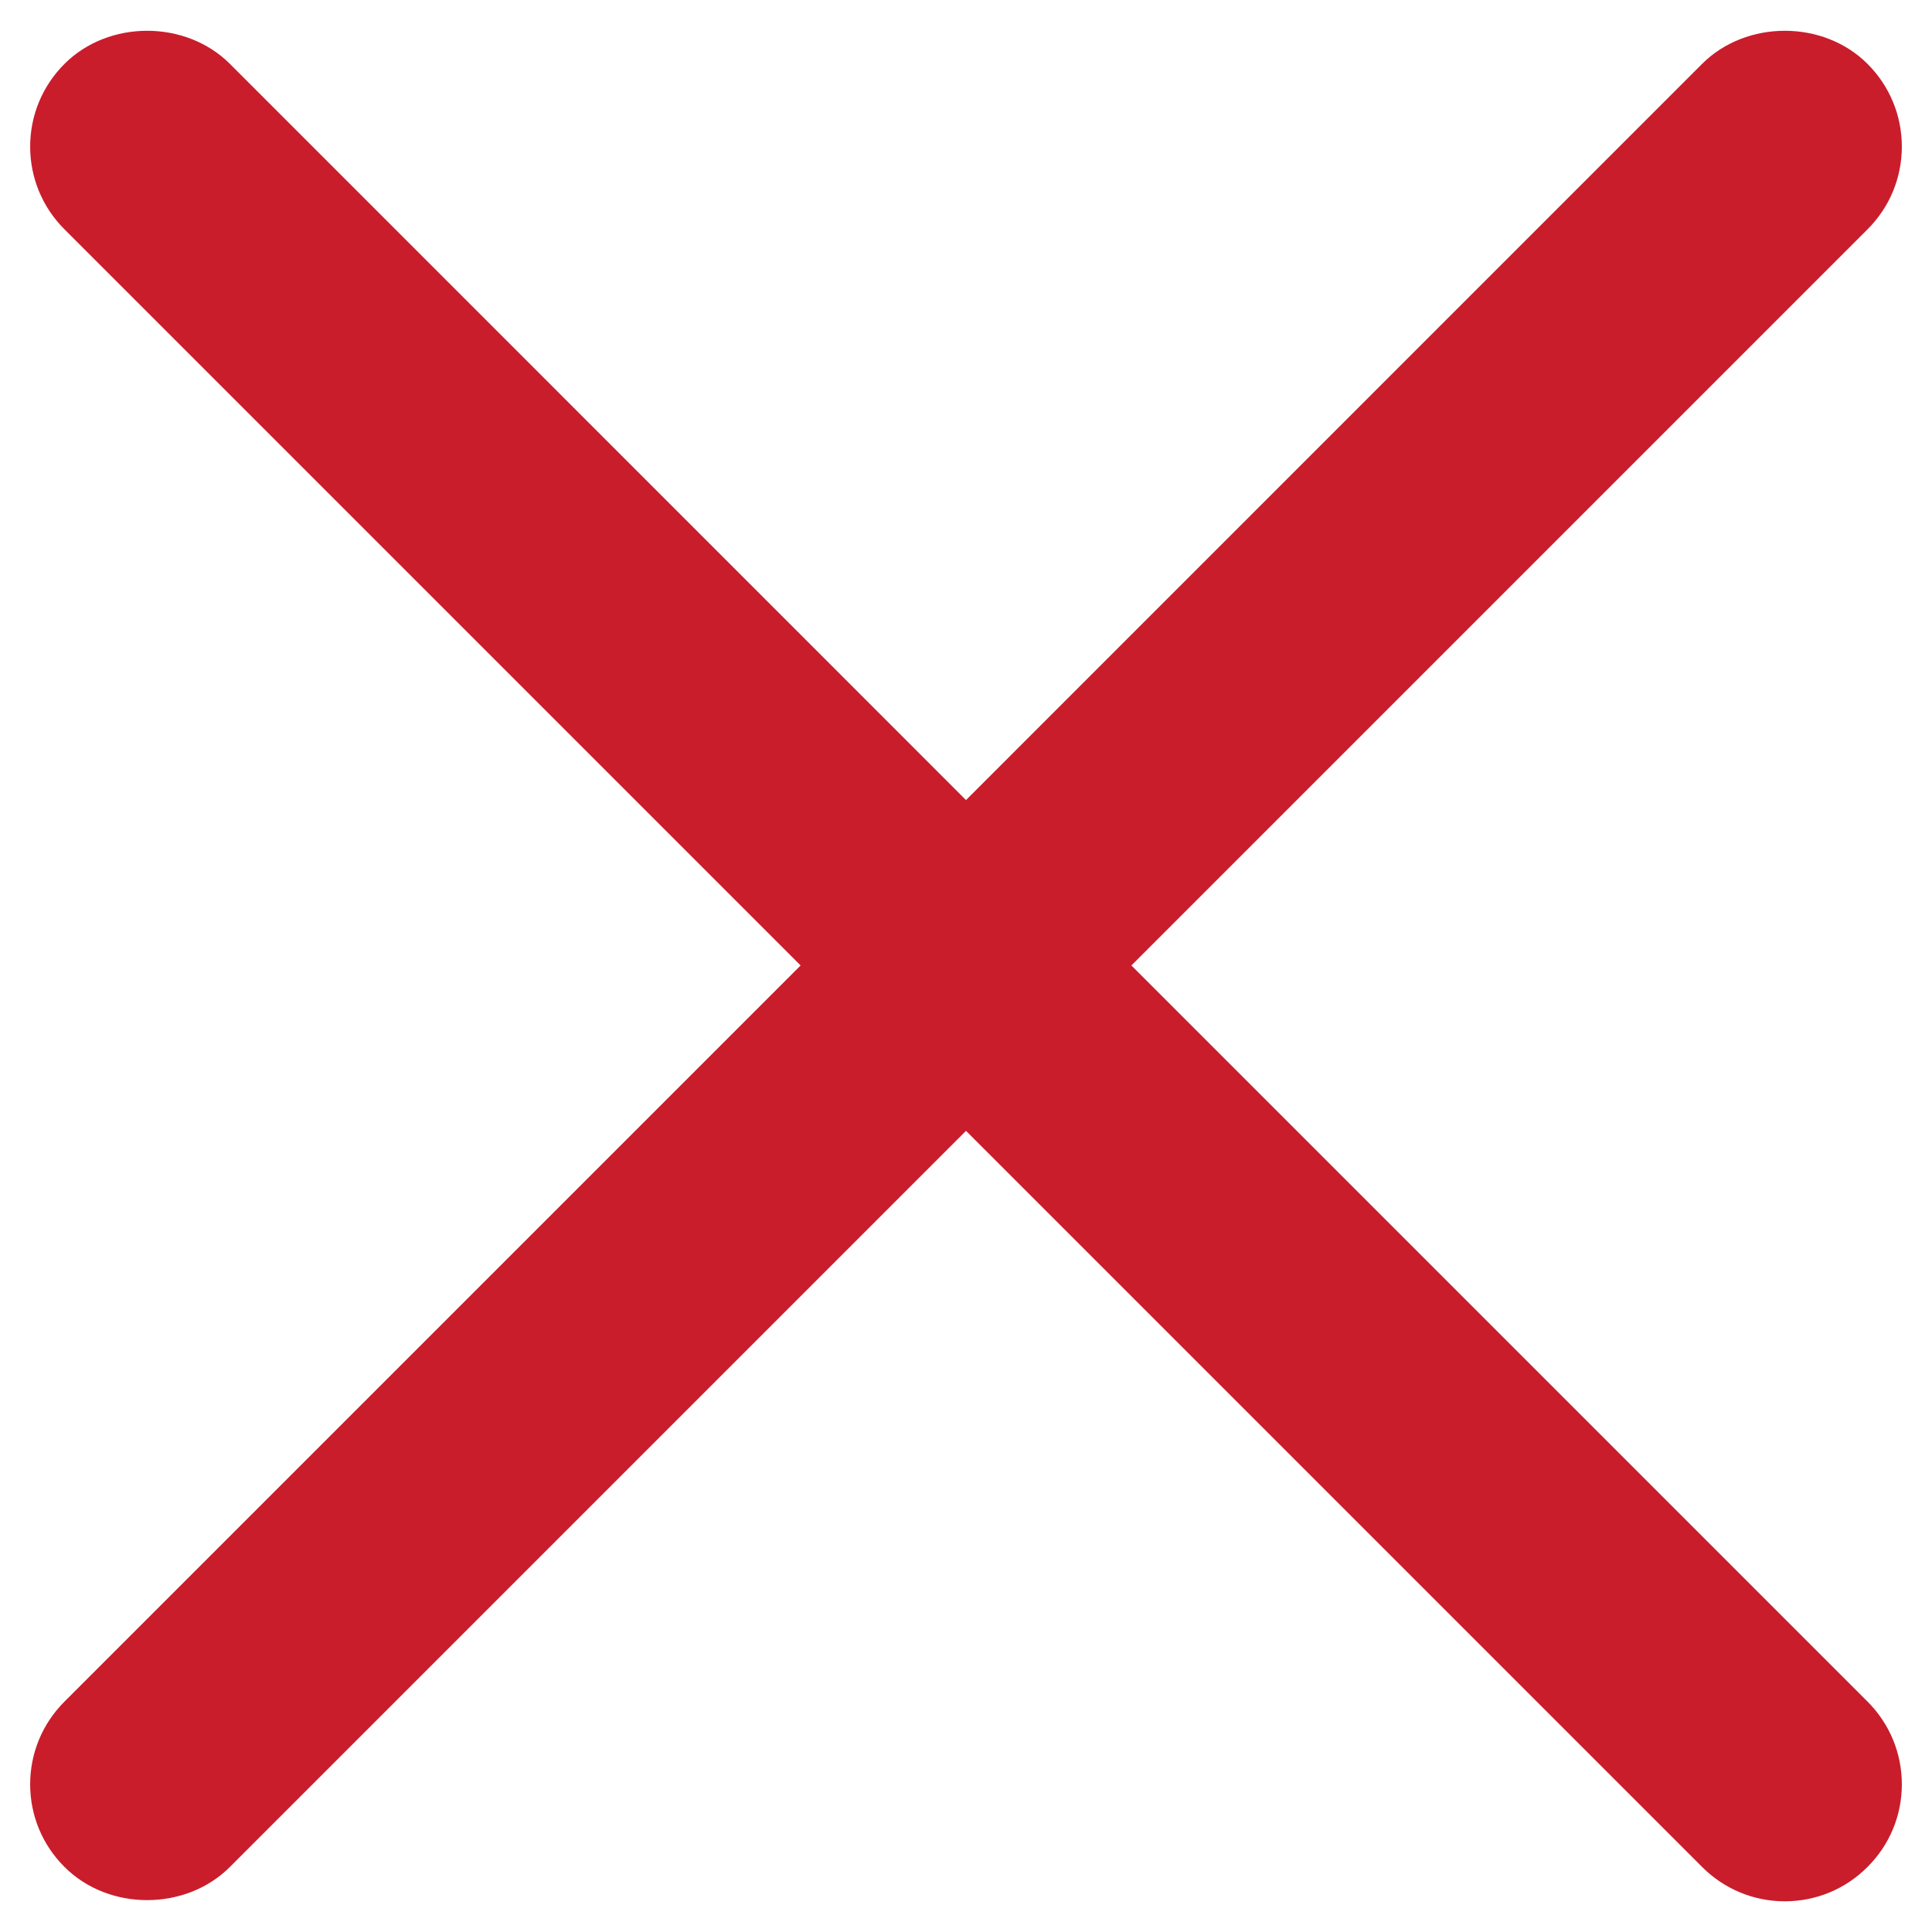 <?xml version="1.0" encoding="UTF-8"?> <svg xmlns="http://www.w3.org/2000/svg" width="18" height="18" viewBox="0 0 18 18" fill="none"><g clip-path="url(#clip0_215_11829)"><path d="M17.719 1.366C17.719 1.075 17.605 0.801 17.399 0.595C16.988 0.184 16.27 0.184 15.858 0.595L9 7.454L2.142 0.595C1.73 0.184 1.012 0.184 0.601 0.595C0.395 0.801 0.281 1.075 0.281 1.366C0.281 1.657 0.395 1.931 0.601 2.137L7.459 8.995L0.601 15.853C0.395 16.059 0.281 16.333 0.281 16.624C0.281 16.915 0.395 17.189 0.601 17.394C1.012 17.806 1.73 17.806 2.142 17.394L9 10.536L15.858 17.394C16.064 17.6 16.338 17.714 16.629 17.714C16.92 17.714 17.194 17.6 17.399 17.394C17.605 17.189 17.719 16.915 17.719 16.624C17.719 16.333 17.605 16.059 17.399 15.853L10.541 8.995L17.399 2.137C17.605 1.931 17.719 1.657 17.719 1.366Z" fill="#C91D2B"></path></g><defs><clipPath id="clip0_215_11829"><rect width="18" height="18" fill="white"></rect></clipPath></defs></svg> 